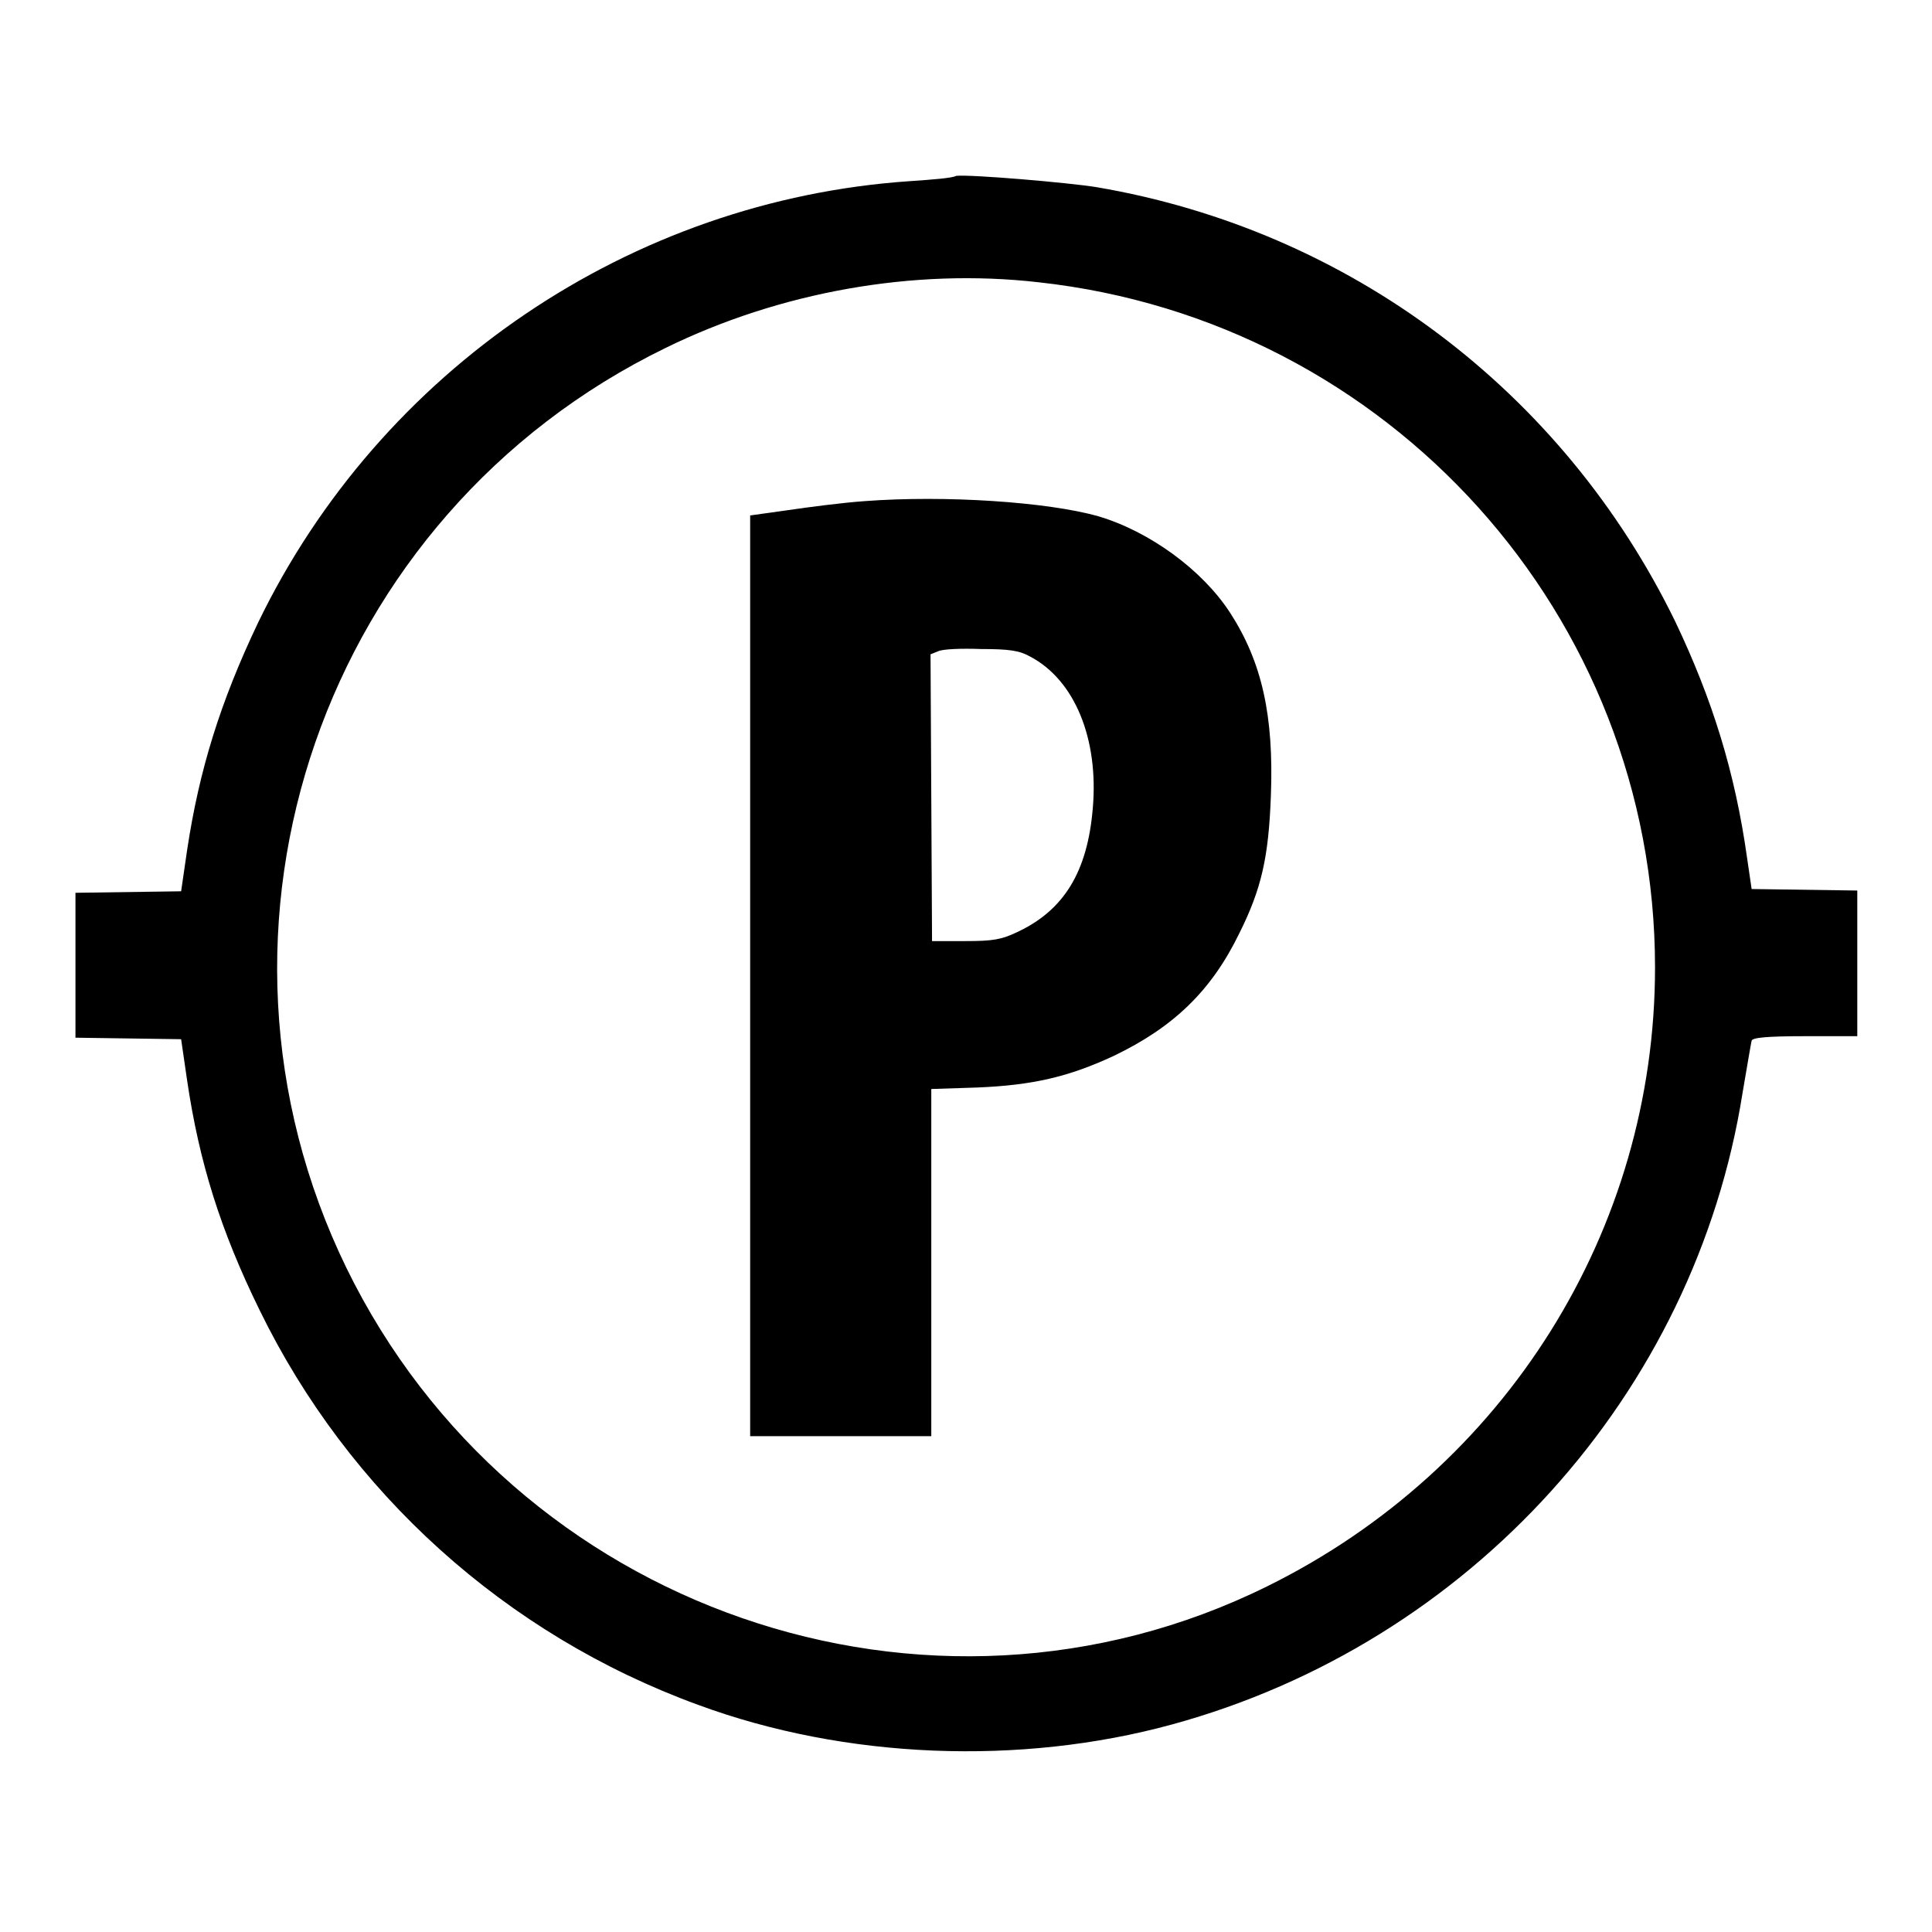<?xml version="1.0" encoding="utf-8"?>
<!-- Svg Vector Icons : http://www.onlinewebfonts.com/icon -->
<!DOCTYPE svg PUBLIC "-//W3C//DTD SVG 1.1//EN" "http://www.w3.org/Graphics/SVG/1.1/DTD/svg11.dtd">
<svg version="1.1" xmlns="http://www.w3.org/2000/svg" xmlns:xlink="http://www.w3.org/1999/xlink" x="0px" y="0px" viewBox="0 0 256 256" enable-background="new 0 0 256 256" xml:space="preserve">
<g><g><g><path fill="#000000" d="M120.6,24c-37,2.5-70.2,25-86.4,58.5c-5,10.5-7.8,19.5-9.4,30.1l-0.8,5.5l-7,0.1l-7,0.1v9.6v9.6l7,0.1l7,0.1l0.8,5.5c1.6,10.8,4.4,19.8,9.6,30.4c11.8,24.2,32.6,43,58.1,52.3c19.5,7.2,42.7,8.1,62.8,2.6c39.5-10.8,69.3-43.8,75.6-83.7c0.6-3.5,1.1-6.5,1.2-6.9c0.1-0.4,1.9-0.6,7.1-0.6h6.9v-9.7v-9.6l-7-0.1l-7-0.1l-0.6-4.1c-1.6-11.4-4.6-21-9.5-31.3c-14.9-30.6-43.2-51.9-76.7-57.6c-3.7-0.6-16.6-1.7-18.6-1.5C126.2,23.6,123.5,23.8,120.6,24z M137.6,37.4c46.5,5.1,81.7,44.2,81.7,90.8c0,34.8-19.8,66.4-51.4,82C123,232.4,68,213.3,45.9,168c-22-45.2-3.1-99.8,42.3-121.9C103.3,38.7,121,35.5,137.6,37.4z"/><path fill="#000000" d="M114.6,66.4c-2.9,0.2-7.5,0.8-10.2,1.2l-5,0.7v61v61h12h12v-23v-23l6.1-0.2c7.3-0.3,12.1-1.4,18.1-4.2c7.9-3.8,12.9-8.6,16.6-16.2c3-6,3.9-10.2,4.2-18.3c0.4-10.6-1.2-17.7-5.4-24.2c-3.7-5.7-10.7-10.8-17.5-12.8C138.8,66.5,125.2,65.6,114.6,66.4z M136.5,87c5.9,3.1,9.1,10.9,8.3,20.1c-0.7,8.4-3.8,13.5-10,16.4c-2.1,1-3.2,1.2-6.9,1.2l-4.4,0l-0.1-19l-0.1-19l1-0.4c0.6-0.3,3.1-0.4,5.7-0.3C133.7,86,135.1,86.2,136.5,87z"/></g></g></g>
</svg>